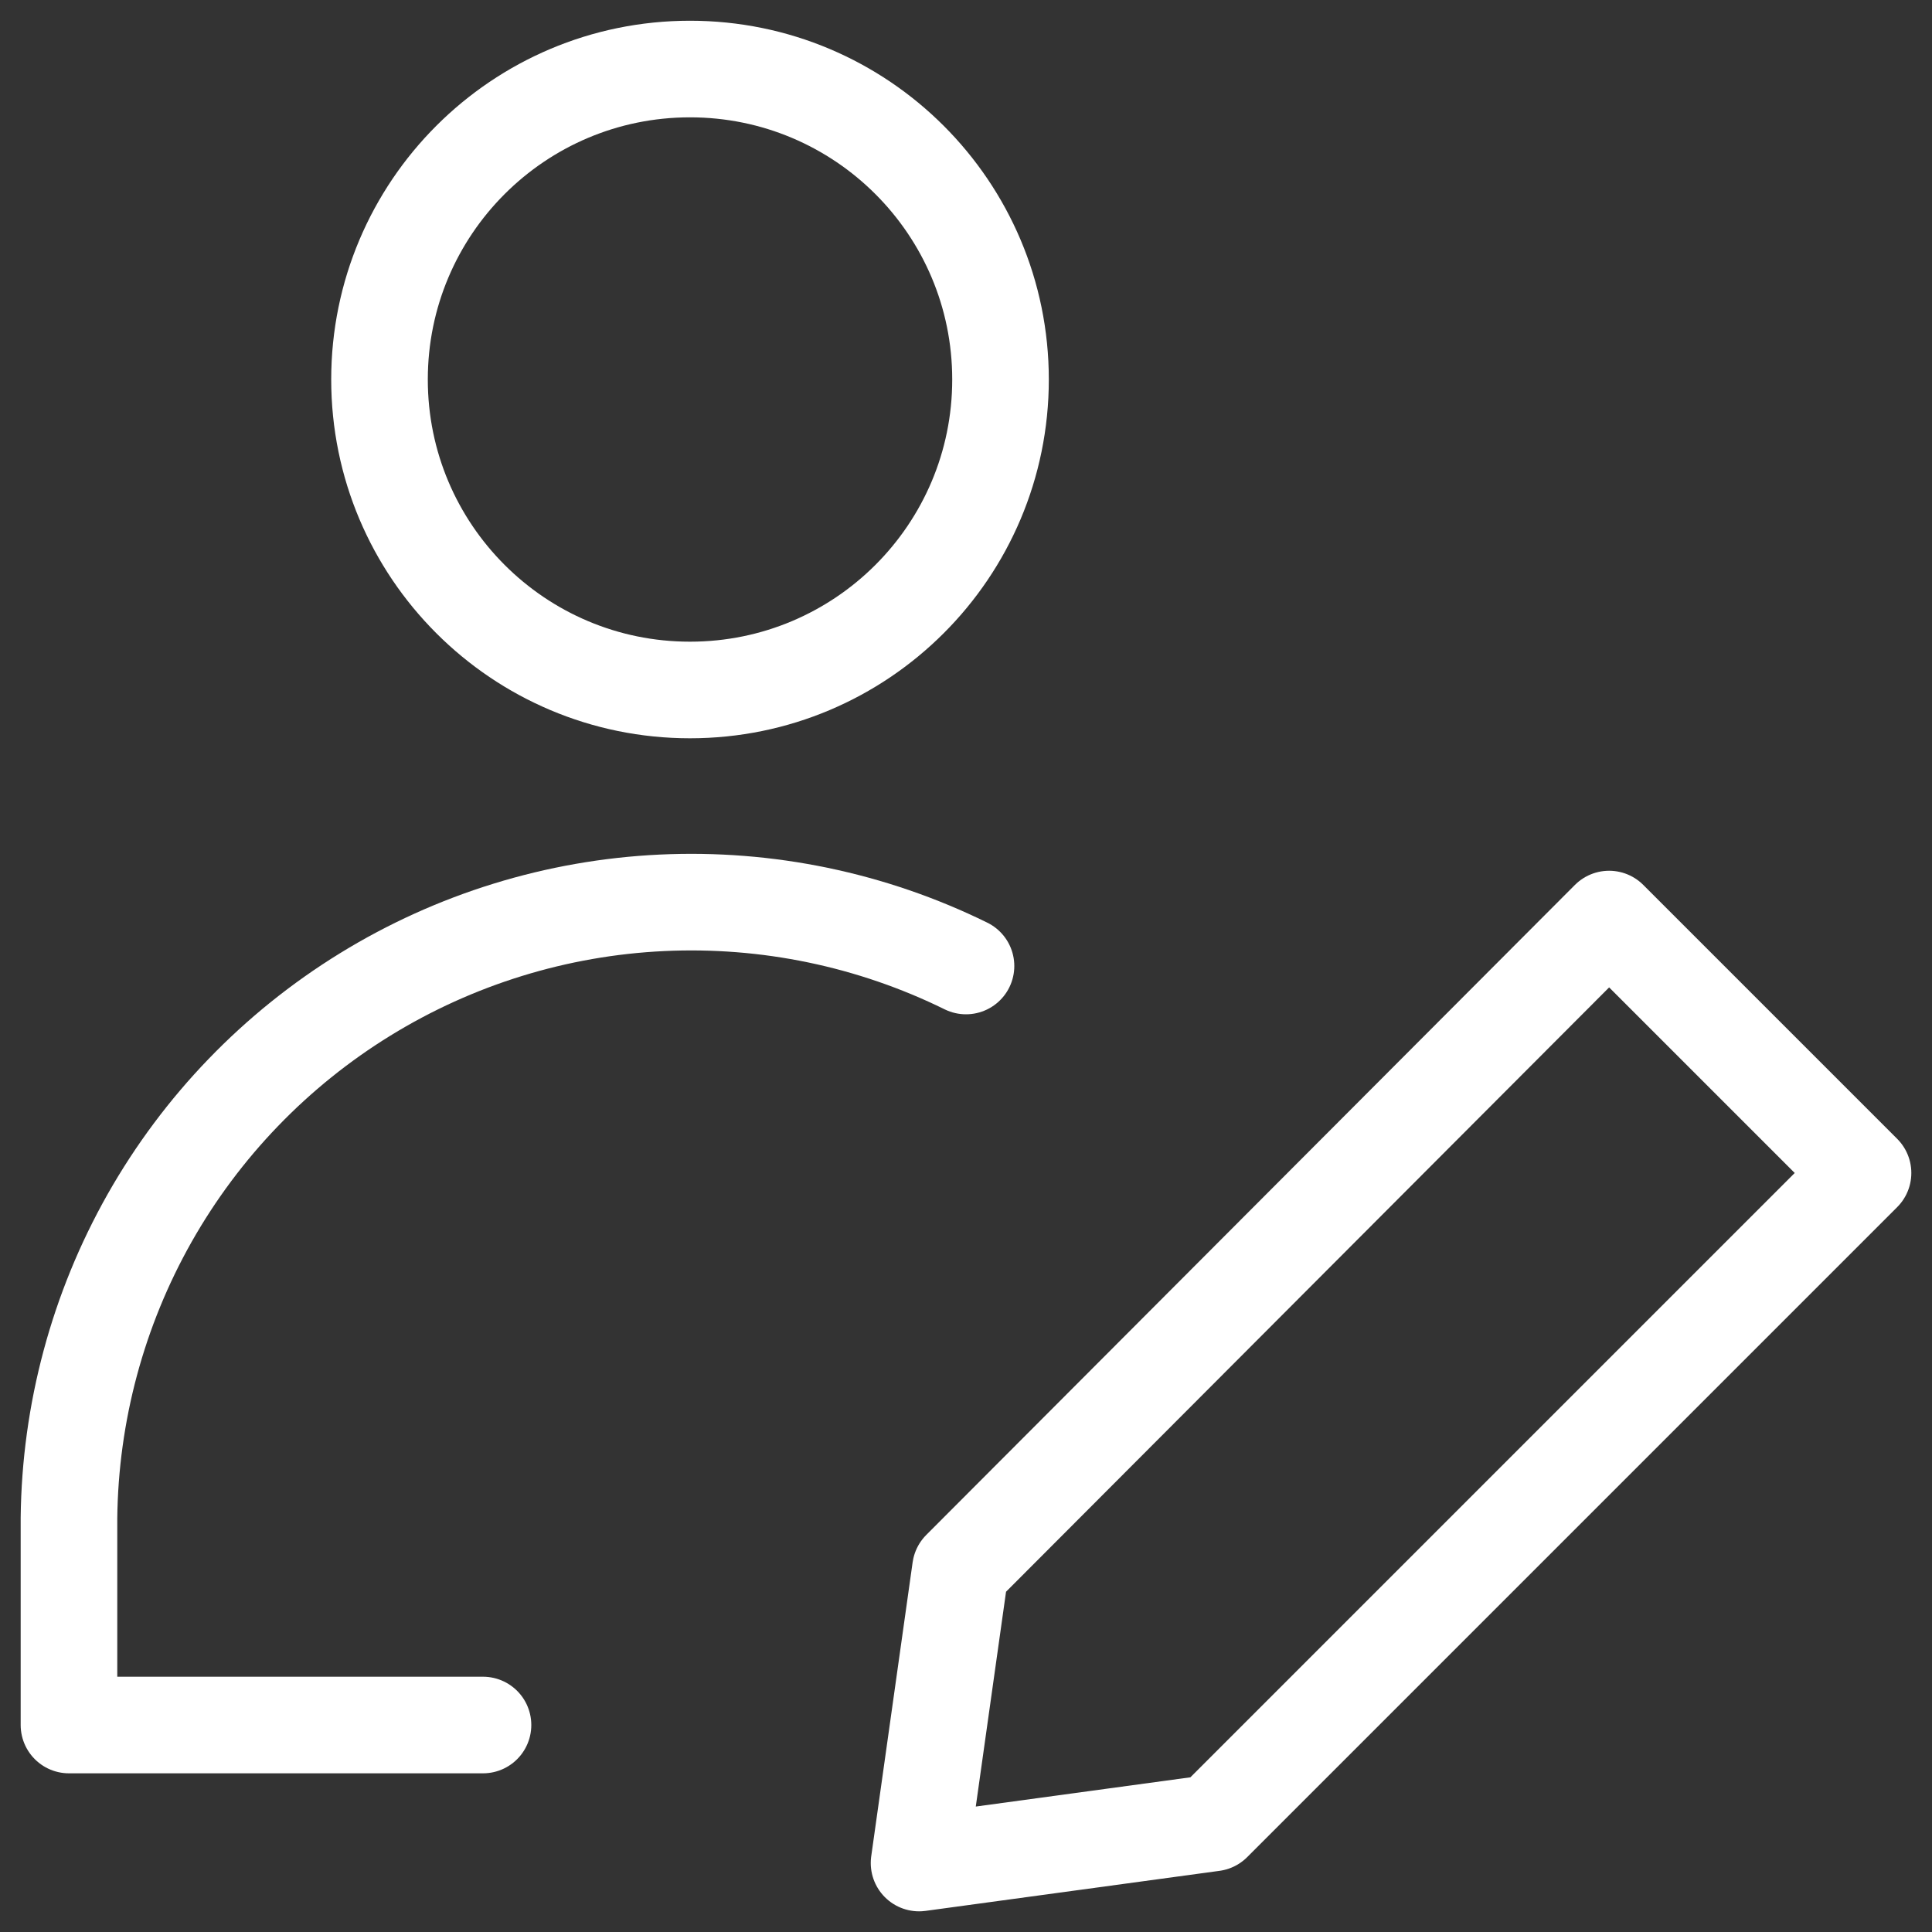 <svg width="30" height="30" viewBox="0 0 30 30" fill="none" xmlns="http://www.w3.org/2000/svg">
<rect x="0" y="0" width="30" height="30" fill="#333333" stroke="none"/>
<g clip-path="url(#clip0_145_432)">
<path d="M10.714 10.714C13.377 10.714 15.536 8.556 15.536 5.893C15.536 3.23 13.377 1.072 10.714 1.072C8.052 1.072 5.893 3.23 5.893 5.893C5.893 8.556 8.052 10.714 10.714 10.714Z" stroke="white" stroke-width="1.5" stroke-linecap="round" stroke-linejoin="round"/>
<path d="M7.5 26.786H1.071V23.571C1.089 21.938 1.519 20.336 2.323 18.914C3.128 17.492 4.279 16.298 5.67 15.442C7.061 14.586 8.647 14.096 10.278 14.019C11.91 13.942 13.534 14.279 15 15" stroke="white" stroke-width="1.5" stroke-linecap="round" stroke-linejoin="round"/>
<path d="M28.929 18.214L18.836 28.307L14.271 28.929L14.914 24.364L24.986 14.271L28.929 18.214Z" stroke="white" stroke-width="1.5" stroke-linecap="round" stroke-linejoin="round"/>
</g>
<defs>
<clipPath id="clip0_145_432">
<rect width="30" height="30" fill="white"/>
</clipPath>
</defs>
</svg>
